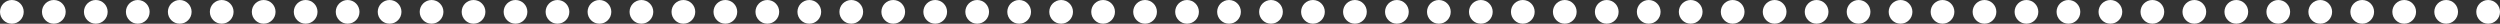 <svg width="1370" height="13" viewBox="0 0 1370 13" fill="none" xmlns="http://www.w3.org/2000/svg">
<rect x="0" y="0" width="1370" height="13" fill="#333333" stroke="none"/>
<circle cx="98.5" cy="6.5" r="6.5" fill="white"/>
<circle cx="29.5" cy="6.5" r="6.5" fill="white"/>
<circle cx="6.5" cy="6.5" r="6.5" fill="white"/>
<circle cx="466.5" cy="6.5" r="6.5" fill="white"/>
<circle cx="880.5" cy="6.5" r="6.5" fill="white"/>
<circle cx="282.5" cy="6.5" r="6.5" fill="white"/>
<circle cx="650.5" cy="6.5" r="6.5" fill="white"/>
<circle cx="1064.5" cy="6.5" r="6.5" fill="white"/>
<circle cx="121.5" cy="6.5" r="6.5" fill="white"/>
<circle cx="52.5" cy="6.5" r="6.5" fill="white"/>
<circle cx="489.5" cy="6.5" r="6.5" fill="white"/>
<circle cx="903.5" cy="6.5" r="6.5" fill="white"/>
<circle cx="305.5" cy="6.5" r="6.5" fill="white"/>
<circle cx="673.5" cy="6.5" r="6.5" fill="white"/>
<circle cx="1087.5" cy="6.5" r="6.5" fill="white"/>
<circle cx="144.5" cy="6.5" r="6.5" fill="white"/>
<circle cx="75.5" cy="6.5" r="6.5" fill="white"/>
<circle cx="512.5" cy="6.5" r="6.5" fill="white"/>
<circle cx="926.5" cy="6.5" r="6.5" fill="white"/>
<circle cx="328.5" cy="6.5" r="6.5" fill="white"/>
<circle cx="696.5" cy="6.5" r="6.5" fill="white"/>
<circle cx="1110.5" cy="6.5" r="6.5" fill="white"/>
<circle cx="167.5" cy="6.5" r="6.5" fill="white"/>
<circle cx="535.5" cy="6.5" r="6.5" fill="white"/>
<circle cx="949.5" cy="6.5" r="6.5" fill="white"/>
<circle cx="351.5" cy="6.5" r="6.5" fill="white"/>
<circle cx="719.5" cy="6.5" r="6.5" fill="white"/>
<circle cx="1133.5" cy="6.5" r="6.5" fill="white"/>
<circle cx="190.5" cy="6.5" r="6.5" fill="white"/>
<circle cx="558.5" cy="6.5" r="6.5" fill="white"/>
<circle cx="972.5" cy="6.5" r="6.5" fill="white"/>
<circle cx="374.5" cy="6.5" r="6.5" fill="white"/>
<circle cx="742.5" cy="6.5" r="6.5" fill="white"/>
<circle cx="1156.5" cy="6.5" r="6.5" fill="white"/>
<circle cx="213.5" cy="6.5" r="6.5" fill="white"/>
<circle cx="581.5" cy="6.5" r="6.5" fill="white"/>
<circle cx="995.5" cy="6.5" r="6.5" fill="white"/>
<circle cx="397.5" cy="6.5" r="6.5" fill="white"/>
<circle cx="765.5" cy="6.5" r="6.5" fill="white"/>
<circle cx="1179.5" cy="6.5" r="6.5" fill="white"/>
<circle cx="1271.5" cy="6.5" r="6.5" fill="white"/>
<circle cx="236.5" cy="6.5" r="6.5" fill="white"/>
<circle cx="604.5" cy="6.5" r="6.5" fill="white"/>
<circle cx="1018.5" cy="6.5" r="6.5" fill="white"/>
<circle cx="420.5" cy="6.5" r="6.5" fill="white"/>
<circle cx="834.5" cy="6.5" r="6.5" fill="white"/>
<circle cx="788.5" cy="6.5" r="6.5" fill="white"/>
<circle cx="1202.5" cy="6.5" r="6.5" fill="white"/>
<circle cx="1294.5" cy="6.5" r="6.5" fill="white"/>
<circle cx="259.5" cy="6.5" r="6.5" fill="white"/>
<circle cx="627.5" cy="6.5" r="6.5" fill="white"/>
<circle cx="1041.5" cy="6.5" r="6.5" fill="white"/>
<circle cx="443.5" cy="6.5" r="6.5" fill="white"/>
<circle cx="857.5" cy="6.5" r="6.5" fill="white"/>
<circle cx="811.5" cy="6.5" r="6.5" fill="white"/>
<circle cx="1225.5" cy="6.5" r="6.5" fill="white"/>
<circle cx="1317.5" cy="6.5" r="6.5" fill="white"/>
<circle cx="1248.5" cy="6.5" r="6.5" fill="white"/>
<circle cx="1340.5" cy="6.5" r="6.5" fill="white"/>
<circle cx="1363.5" cy="6.5" r="6.5" fill="white"/>
</svg>
